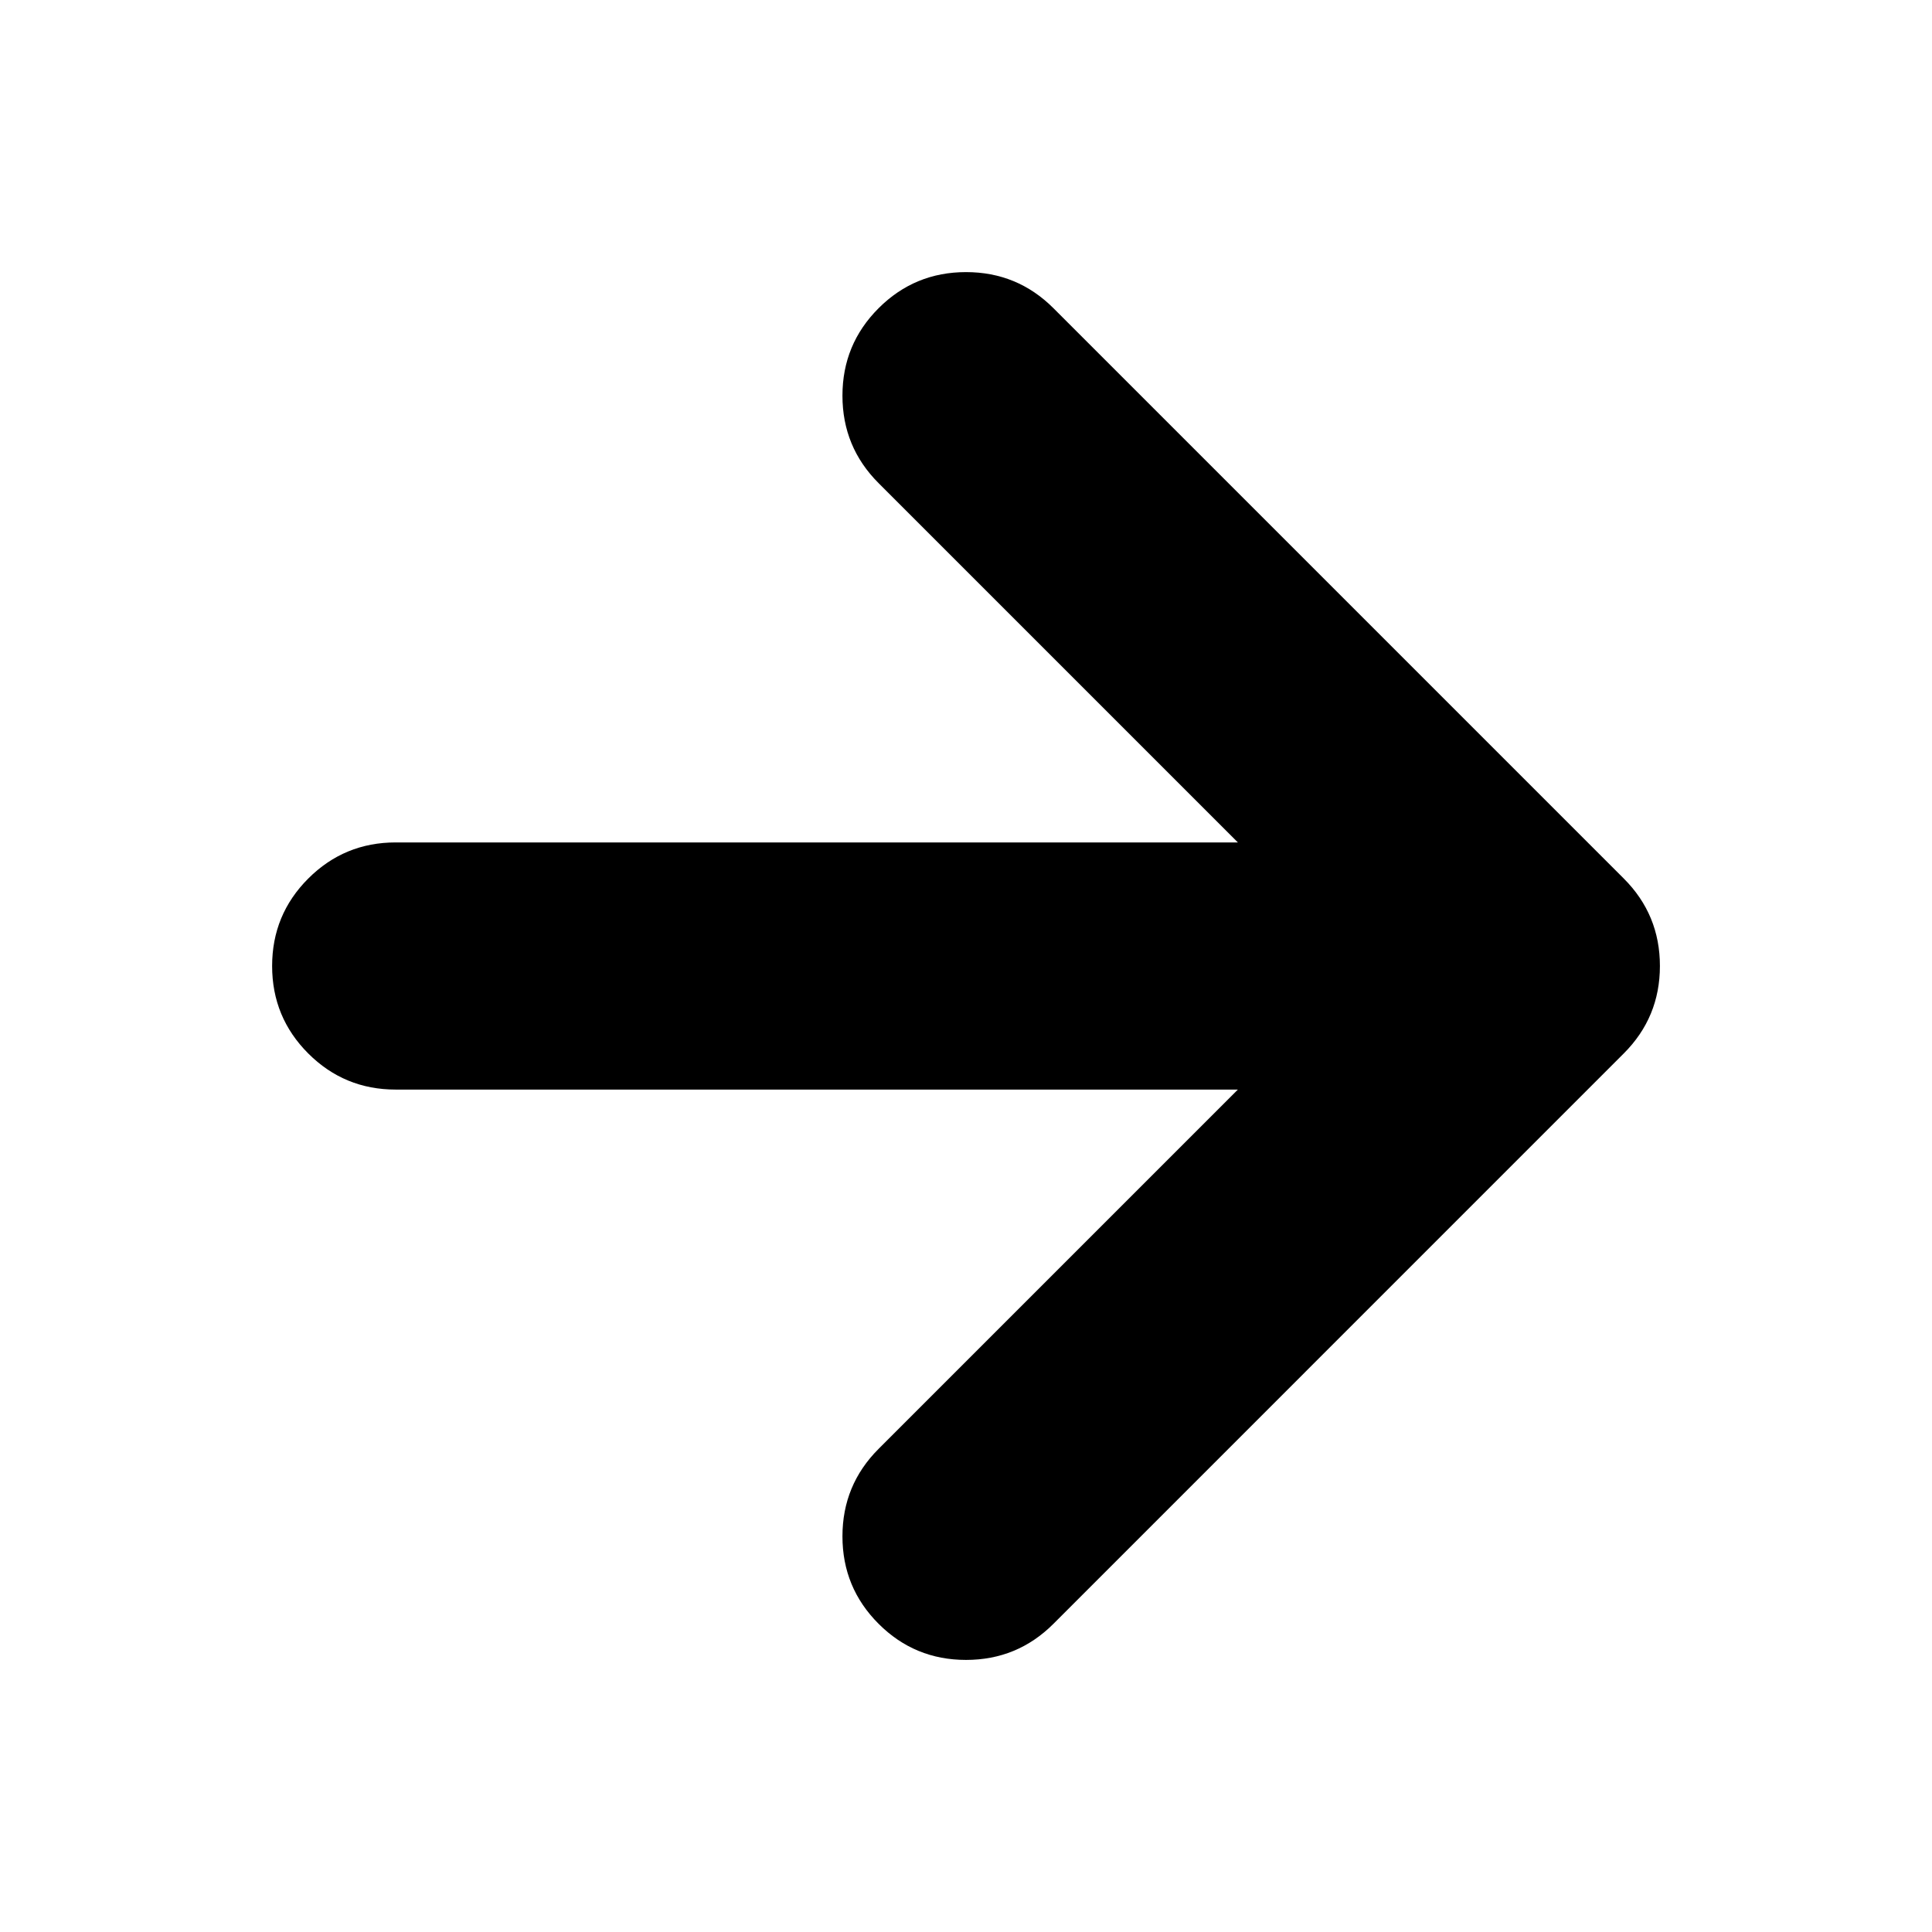 <?xml version="1.0" encoding="UTF-8"?>
<!-- Uploaded to: ICON Repo, www.iconrepo.com, Generator: ICON Repo Mixer Tools -->
<svg fill="#000000" width="800px" height="800px" version="1.1" viewBox="144 144 512 512" xmlns="http://www.w3.org/2000/svg">
 <path d="m574.32 423.17c6.383-6.379 9.574-14.105 9.574-23.172 0-9.07-3.191-16.797-9.574-23.176l-151.14-151.14c-6.379-6.379-14.105-9.57-23.172-9.57-9.07 0-16.797 3.191-23.176 9.57-6.383 6.383-9.574 14.105-9.574 23.176 0 9.07 3.191 16.793 9.574 23.176l95.219 95.219h-223.19c-9.07 0-16.793 3.191-23.176 9.574-6.379 6.379-9.57 14.105-9.57 23.176 0 9.066 3.191 16.793 9.57 23.172 6.383 6.383 14.105 9.574 23.176 9.574h223.19l-95.219 95.219c-6.383 6.383-9.574 14.109-9.574 23.176 0 9.07 3.191 16.793 9.574 23.176 6.379 6.383 14.105 9.574 23.176 9.574 9.066 0 16.793-3.191 23.172-9.574z"/>
</svg>